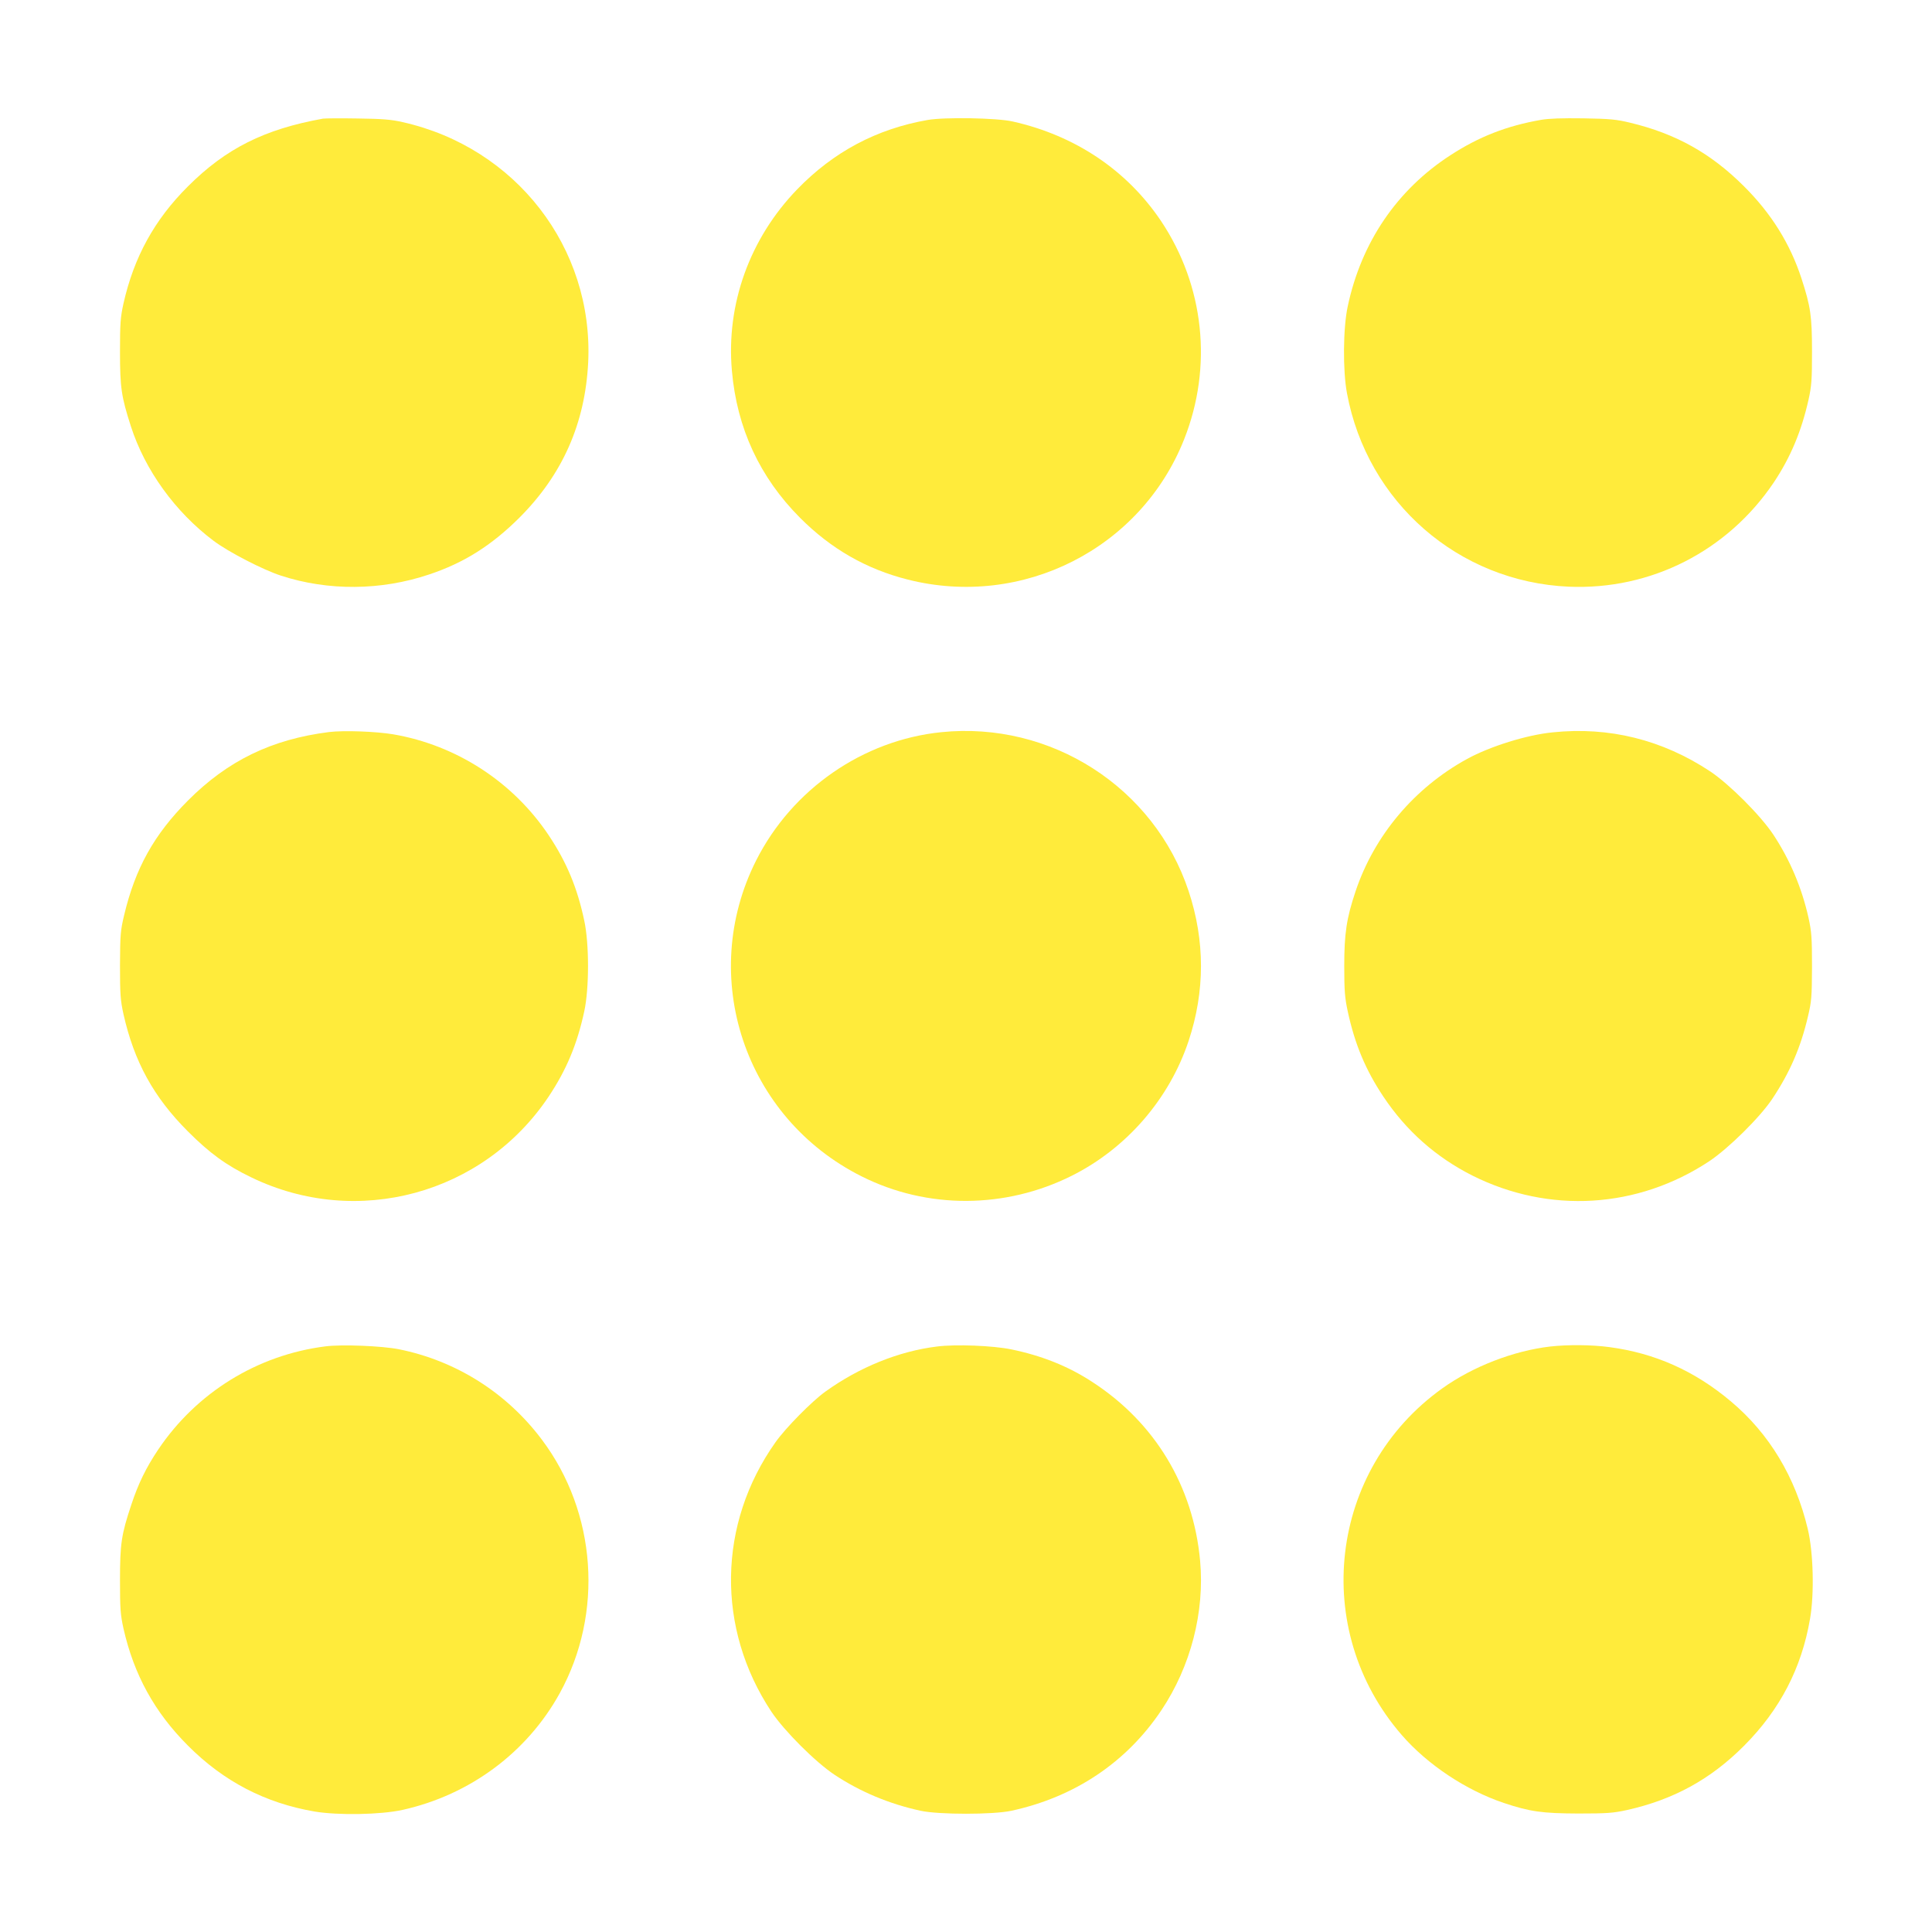 <?xml version="1.0" standalone="no"?>
<!DOCTYPE svg PUBLIC "-//W3C//DTD SVG 20010904//EN"
 "http://www.w3.org/TR/2001/REC-SVG-20010904/DTD/svg10.dtd">
<svg version="1.0" xmlns="http://www.w3.org/2000/svg"
 width="1280pt" height="1280pt" viewBox="0 0 1280 1280"
 preserveAspectRatio="xMidYMid meet">
<g transform="translate(0,1280) scale(0.1,-0.1)"
fill="#ffeb3b" stroke="none">
<path d="M2140 12014 c-389 -70 -644 -198 -895 -449 -222 -221 -358 -469 -427
-776 -20 -91 -23 -130 -23 -319 0 -239 9 -298 72 -494 94 -292 294 -568 548
-759 100 -75 327 -192 447 -231 313 -102 663 -99 981 8 231 77 413 192 598
376 286 286 436 625 456 1031 35 757 -479 1422 -1230 1590 -73 17 -135 22
-297 24 -113 2 -216 1 -230 -1z"/>
<path d="M6145 12005 c-337 -59 -623 -211 -863 -459 -315 -325 -472 -762 -433
-1202 33 -381 185 -707 451 -974 206 -207 441 -341 715 -410 760 -192 1543
205 1830 929 191 481 134 1018 -153 1447 -226 336 -568 566 -982 659 -104 24
-453 30 -565 10z"/>
<path d="M10210 12006 c-229 -40 -412 -112 -600 -234 -354 -229 -591 -577
-681 -1002 -31 -143 -33 -426 -5 -575 134 -723 739 -1250 1470 -1282 543 -23
1052 236 1358 691 110 165 183 338 230 548 20 90 23 130 23 318 0 237 -9 298
-70 486 -75 229 -199 429 -380 609 -219 219 -451 349 -755 422 -91 22 -133 26
-310 29 -140 2 -229 -1 -280 -10z"/>
<path d="M2180 7950 c-380 -48 -671 -189 -935 -454 -225 -226 -349 -449 -423
-761 -24 -101 -26 -128 -27 -330 0 -194 3 -232 23 -324 71 -315 199 -549 427
-777 144 -144 253 -224 419 -304 701 -340 1539 -112 1971 535 118 177 189 347
236 565 33 152 33 448 0 600 -46 218 -117 388 -235 565 -237 355 -612 598
-1031 670 -113 19 -327 27 -425 15z"/>
<path d="M6235 7949 c-518 -53 -987 -378 -1225 -849 -389 -771 -77 -1706 699
-2094 434 -218 951 -216 1391 4 364 182 647 509 775 894 109 329 109 663 0
992 -228 688 -914 1128 -1640 1053z"/>
<path d="M10287 7948 c-173 -17 -415 -93 -567 -176 -350 -192 -615 -507 -739
-877 -60 -179 -75 -280 -75 -495 0 -165 4 -211 23 -300 47 -218 118 -388 236
-565 152 -228 349 -402 591 -524 508 -254 1093 -219 1569 96 127 85 336 291
417 413 117 176 188 340 236 545 24 101 26 128 27 330 0 194 -3 232 -23 324
-45 201 -123 384 -233 551 -85 128 -291 334 -418 419 -317 210 -670 298 -1044
259z"/>
<path d="M2156 3880 c-451 -57 -854 -306 -1108 -684 -81 -121 -132 -226 -178
-365 -66 -198 -75 -258 -75 -501 0 -189 3 -228 23 -319 69 -306 206 -555 427
-776 237 -238 513 -381 840 -437 157 -26 438 -21 582 11 446 99 826 381 1042
774 291 529 244 1196 -119 1679 -233 311 -569 523 -948 599 -111 22 -378 33
-486 19z"/>
<path d="M6208 3879 c-253 -31 -515 -137 -740 -299 -88 -63 -263 -240 -330
-335 -383 -540 -394 -1233 -27 -1786 85 -127 291 -333 419 -418 171 -113 363
-193 570 -238 122 -26 478 -26 600 0 420 91 764 321 995 667 194 290 287 650
256 990 -45 493 -299 915 -714 1184 -158 104 -337 175 -537 216 -121 25 -368
35 -492 19z"/>
<path d="M10271 3879 c-243 -28 -514 -133 -715 -277 -752 -537 -876 -1598
-269 -2297 170 -196 426 -366 676 -450 174 -58 254 -69 492 -70 194 0 232 3
324 23 309 69 555 204 776 426 238 239 381 514 437 841 29 168 22 440 -15 595
-82 345 -256 633 -510 846 -240 202 -503 319 -804 359 -118 16 -276 17 -392 4z"/>
</g>
</svg>
